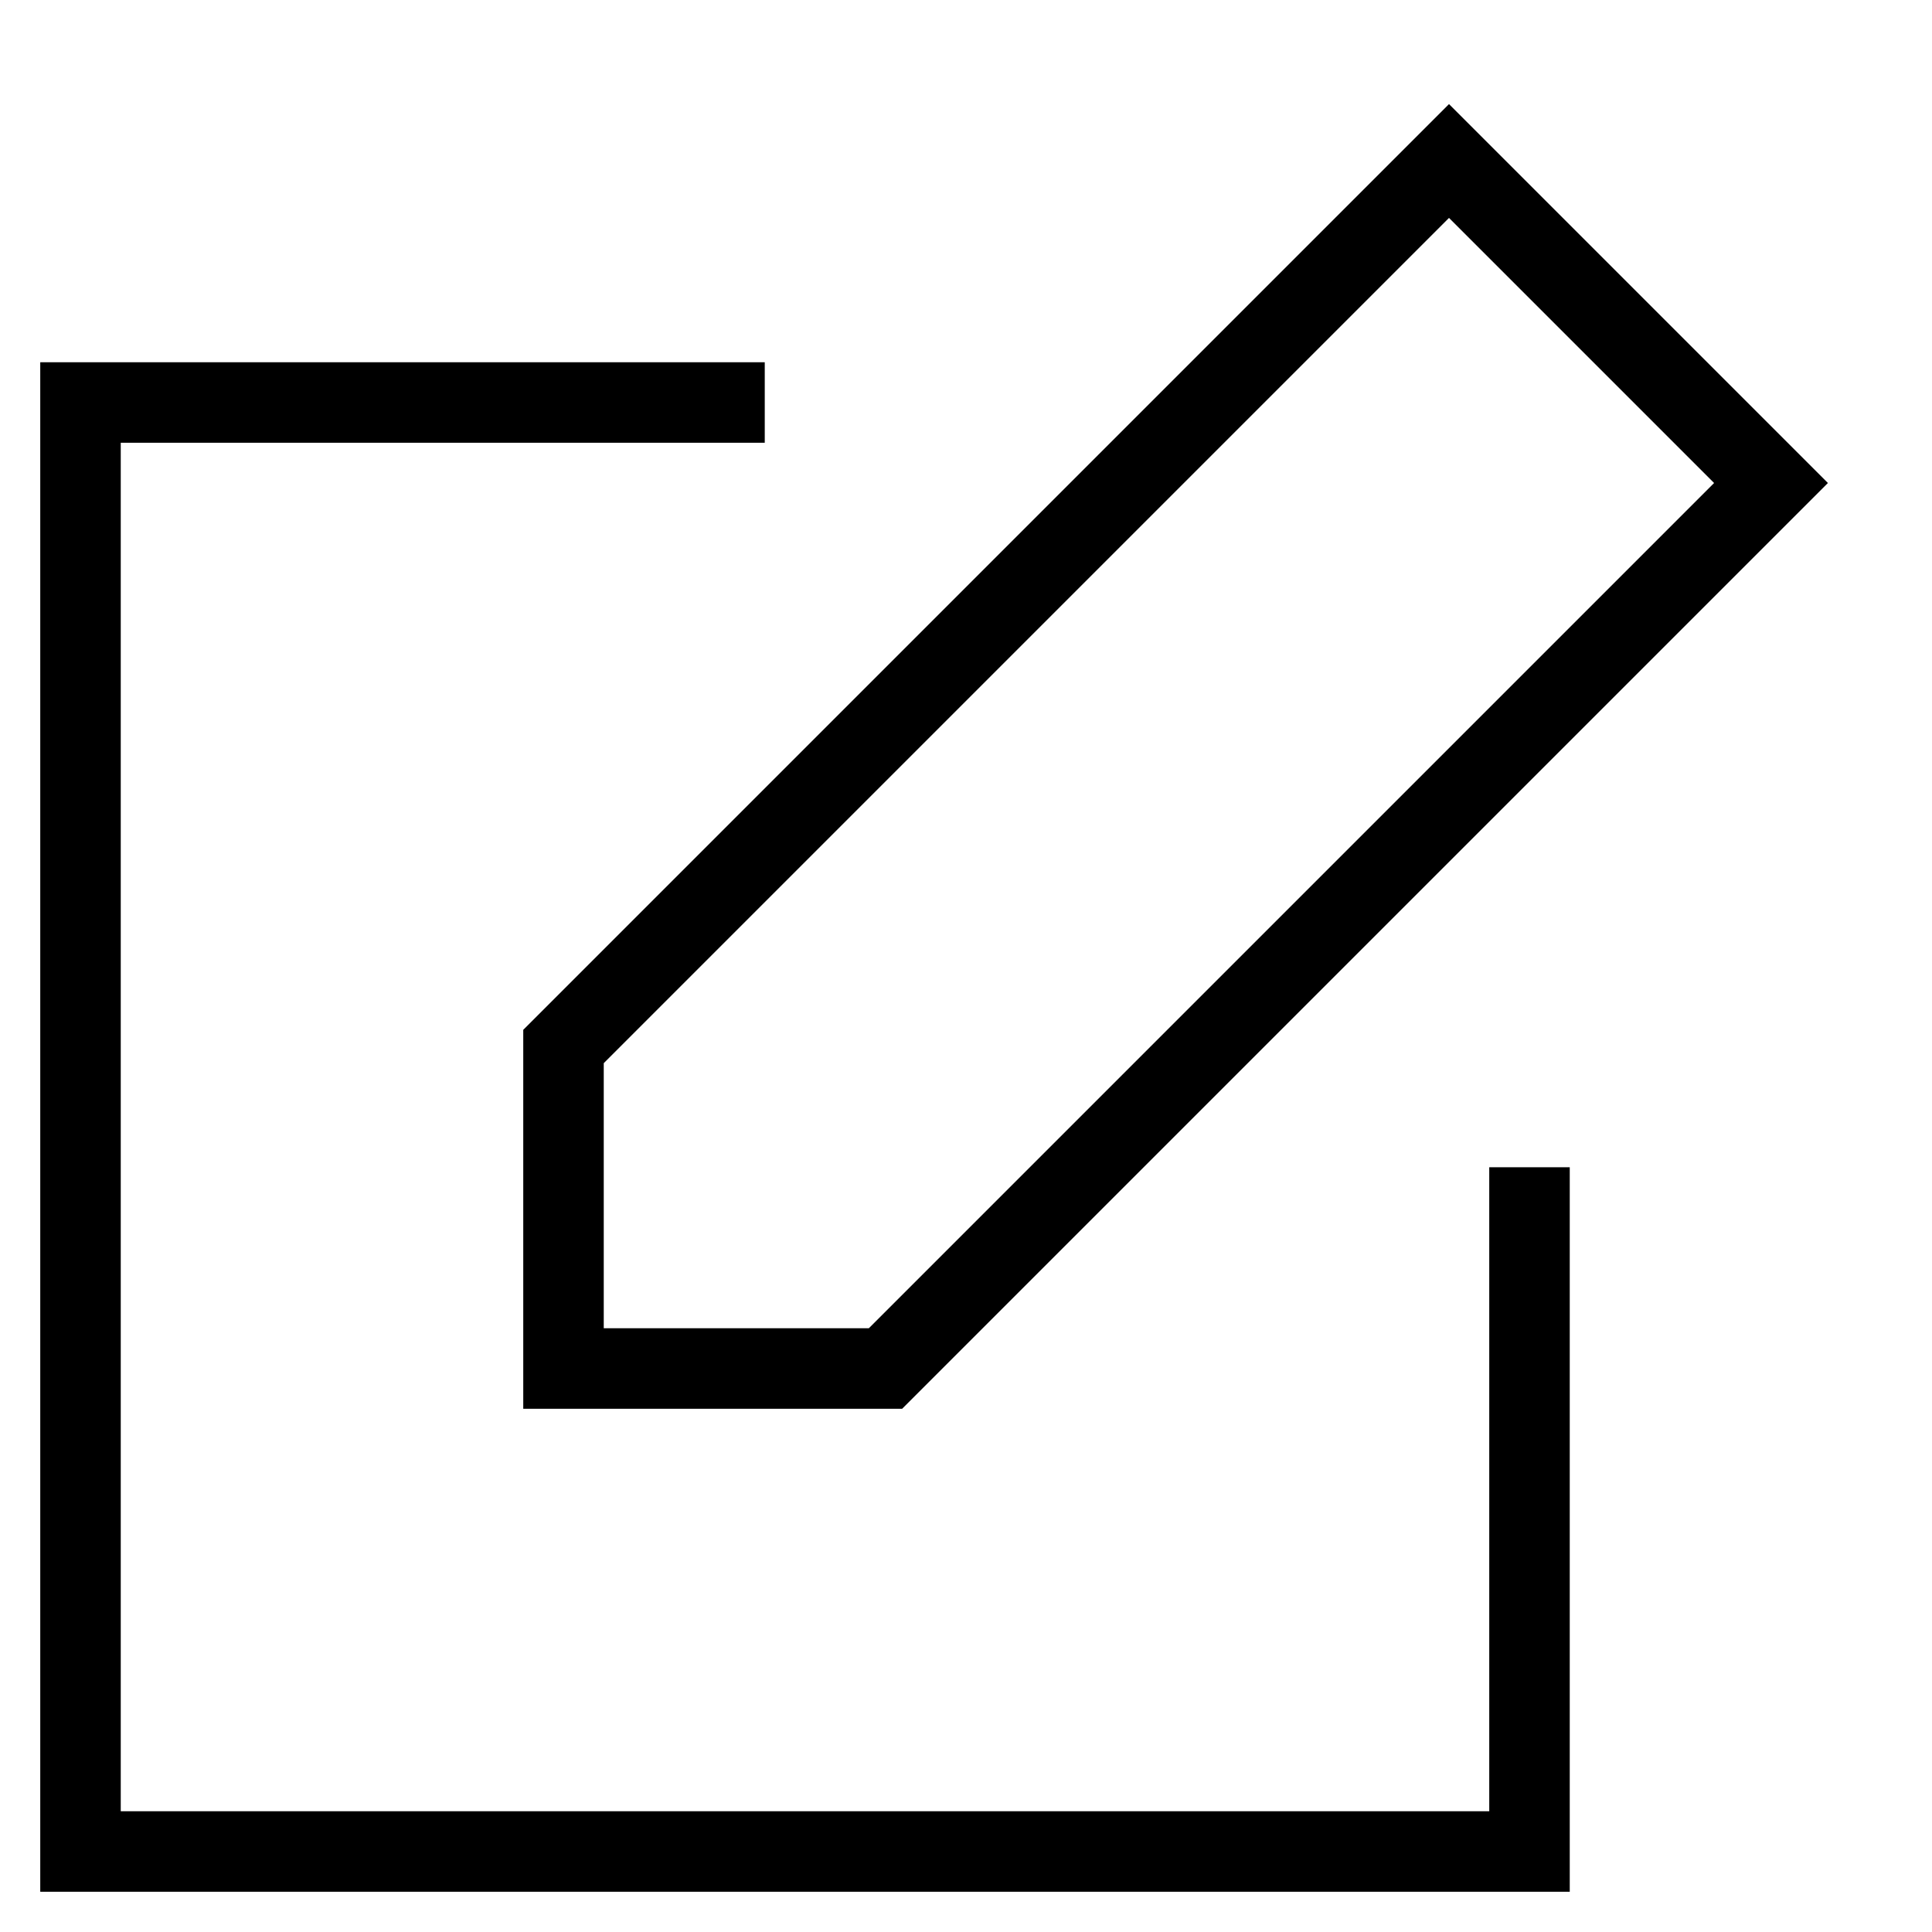 <svg id="nc_icon" xmlns="http://www.w3.org/2000/svg" xml:space="preserve" viewBox="0 0 24 24"><g fill="none" stroke="currentColor" stroke-linecap="square" stroke-miterlimit="10" class="nc-icon-wrapper"><path d="M9 5H1v18h18v-8" data-color="color-2" vector-effect="non-scaling-stroke"/><path d="M11 17H7v-4L18 2l4 4z" vector-effect="non-scaling-stroke"/></g></svg>
